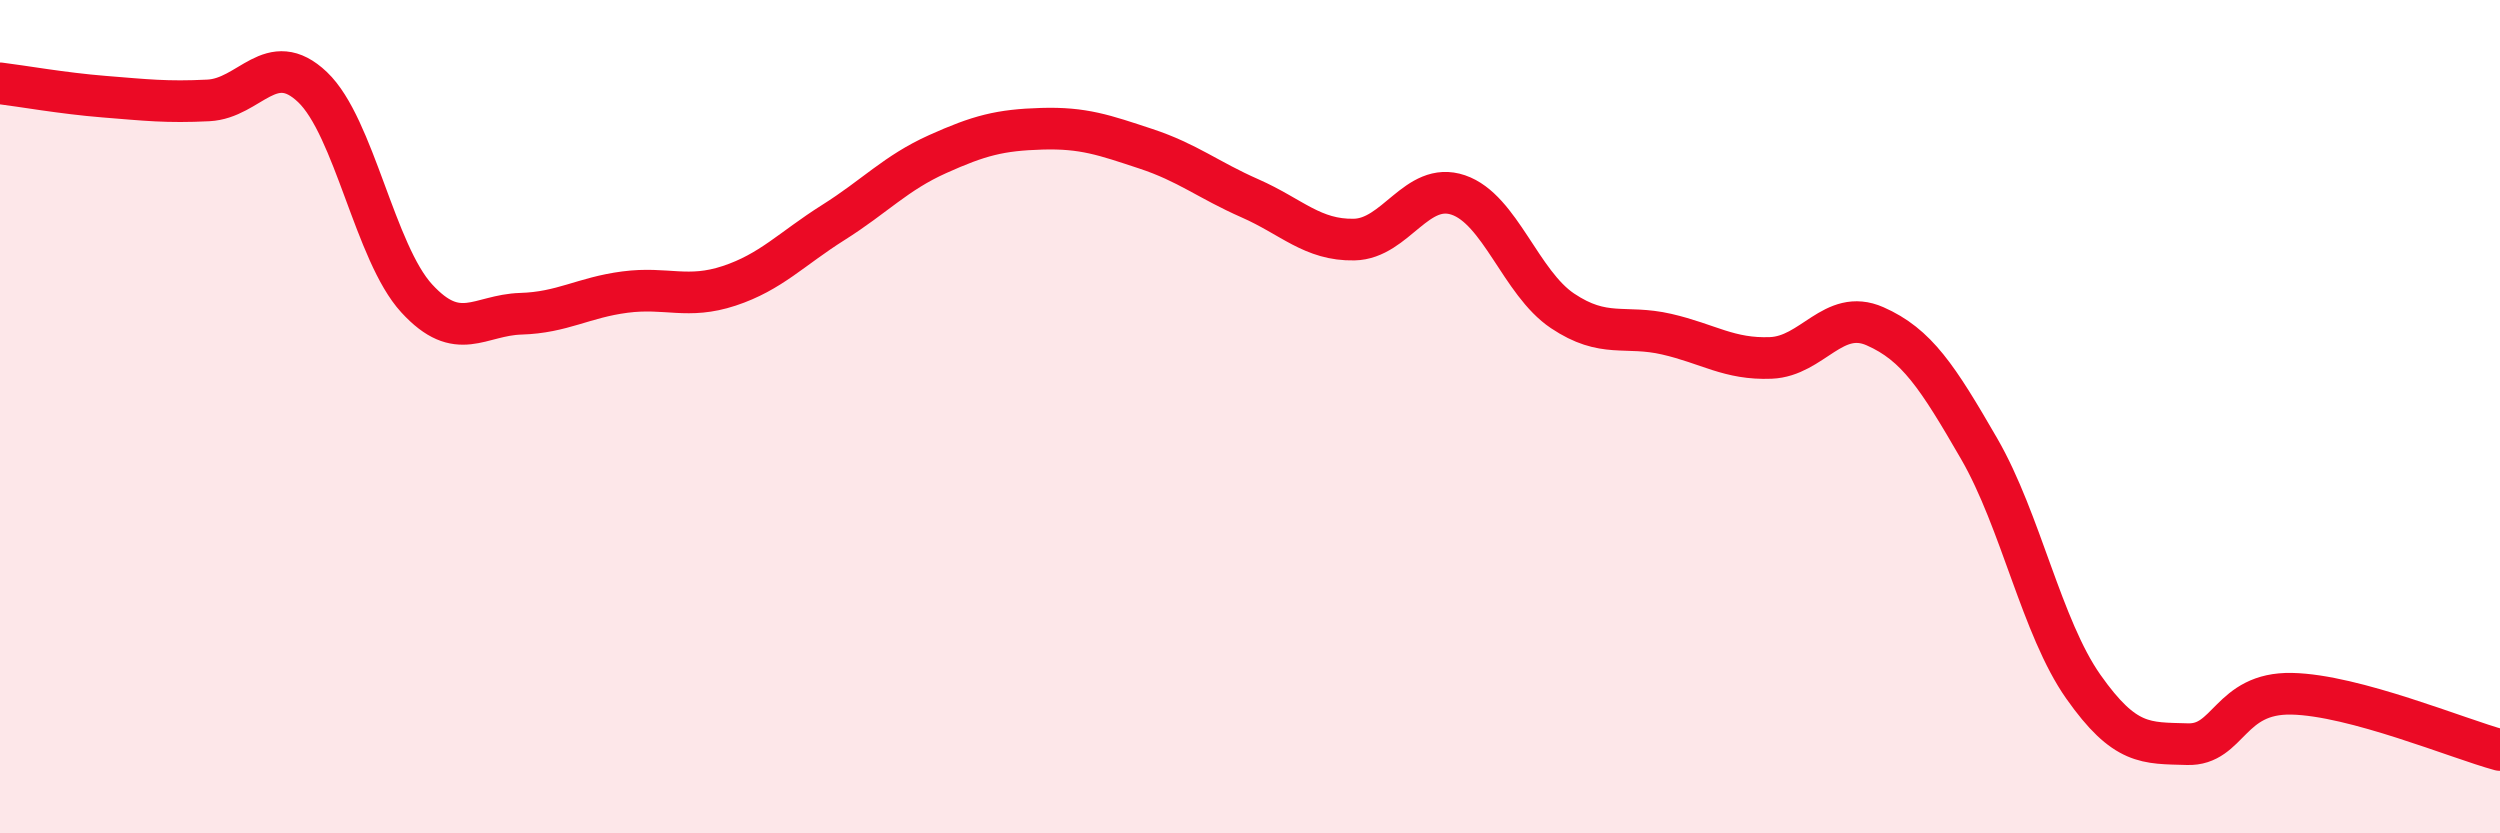 
    <svg width="60" height="20" viewBox="0 0 60 20" xmlns="http://www.w3.org/2000/svg">
      <path
        d="M 0,2 C 0.5,2.06 1.5,2.24 2.5,2.32 C 3.5,2.4 4,2.46 5,2.41 C 6,2.36 6.5,1.14 7.5,2.09 C 8.5,3.04 9,6.07 10,7.16 C 11,8.25 11.5,7.56 12.5,7.53 C 13.5,7.5 14,7.14 15,7.01 C 16,6.88 16.5,7.19 17.5,6.86 C 18.5,6.53 19,5.97 20,5.34 C 21,4.71 21.5,4.15 22.5,3.7 C 23.5,3.25 24,3.12 25,3.09 C 26,3.06 26.5,3.24 27.5,3.57 C 28.5,3.9 29,4.32 30,4.76 C 31,5.2 31.5,5.77 32.5,5.75 C 33.5,5.73 34,4.34 35,4.68 C 36,5.02 36.5,6.79 37.5,7.46 C 38.5,8.13 39,7.79 40,8.02 C 41,8.25 41.5,8.63 42.5,8.59 C 43.5,8.55 44,7.39 45,7.83 C 46,8.27 46.5,9.04 47.5,10.77 C 48.5,12.5 49,15.06 50,16.48 C 51,17.9 51.5,17.83 52.5,17.86 C 53.5,17.89 53.5,16.62 55,16.65 C 56.5,16.68 59,17.73 60,18L60 20L0 20Z"
        fill="#EB0A25"
        opacity="0.1"
        stroke-linecap="round"
        stroke-linejoin="round"
      />
      <path
        d="M 0,2 C 0.5,2.06 1.5,2.24 2.5,2.32 C 3.5,2.4 4,2.46 5,2.41 C 6,2.36 6.5,1.14 7.5,2.09 C 8.5,3.04 9,6.07 10,7.16 C 11,8.25 11.5,7.56 12.5,7.53 C 13.5,7.5 14,7.14 15,7.01 C 16,6.88 16.5,7.19 17.5,6.86 C 18.5,6.53 19,5.97 20,5.34 C 21,4.71 21.5,4.15 22.5,3.7 C 23.5,3.25 24,3.12 25,3.09 C 26,3.06 26.5,3.24 27.5,3.57 C 28.5,3.9 29,4.32 30,4.76 C 31,5.2 31.5,5.77 32.5,5.75 C 33.5,5.73 34,4.34 35,4.68 C 36,5.02 36.5,6.79 37.5,7.46 C 38.5,8.13 39,7.79 40,8.02 C 41,8.25 41.5,8.63 42.5,8.59 C 43.5,8.55 44,7.39 45,7.83 C 46,8.27 46.5,9.04 47.5,10.77 C 48.5,12.5 49,15.06 50,16.48 C 51,17.9 51.5,17.83 52.5,17.86 C 53.5,17.89 53.5,16.62 55,16.65 C 56.5,16.68 59,17.73 60,18"
        stroke="#EB0A25"
        stroke-width="1"
        fill="none"
        stroke-linecap="round"
        stroke-linejoin="round"
      />
    </svg>
  